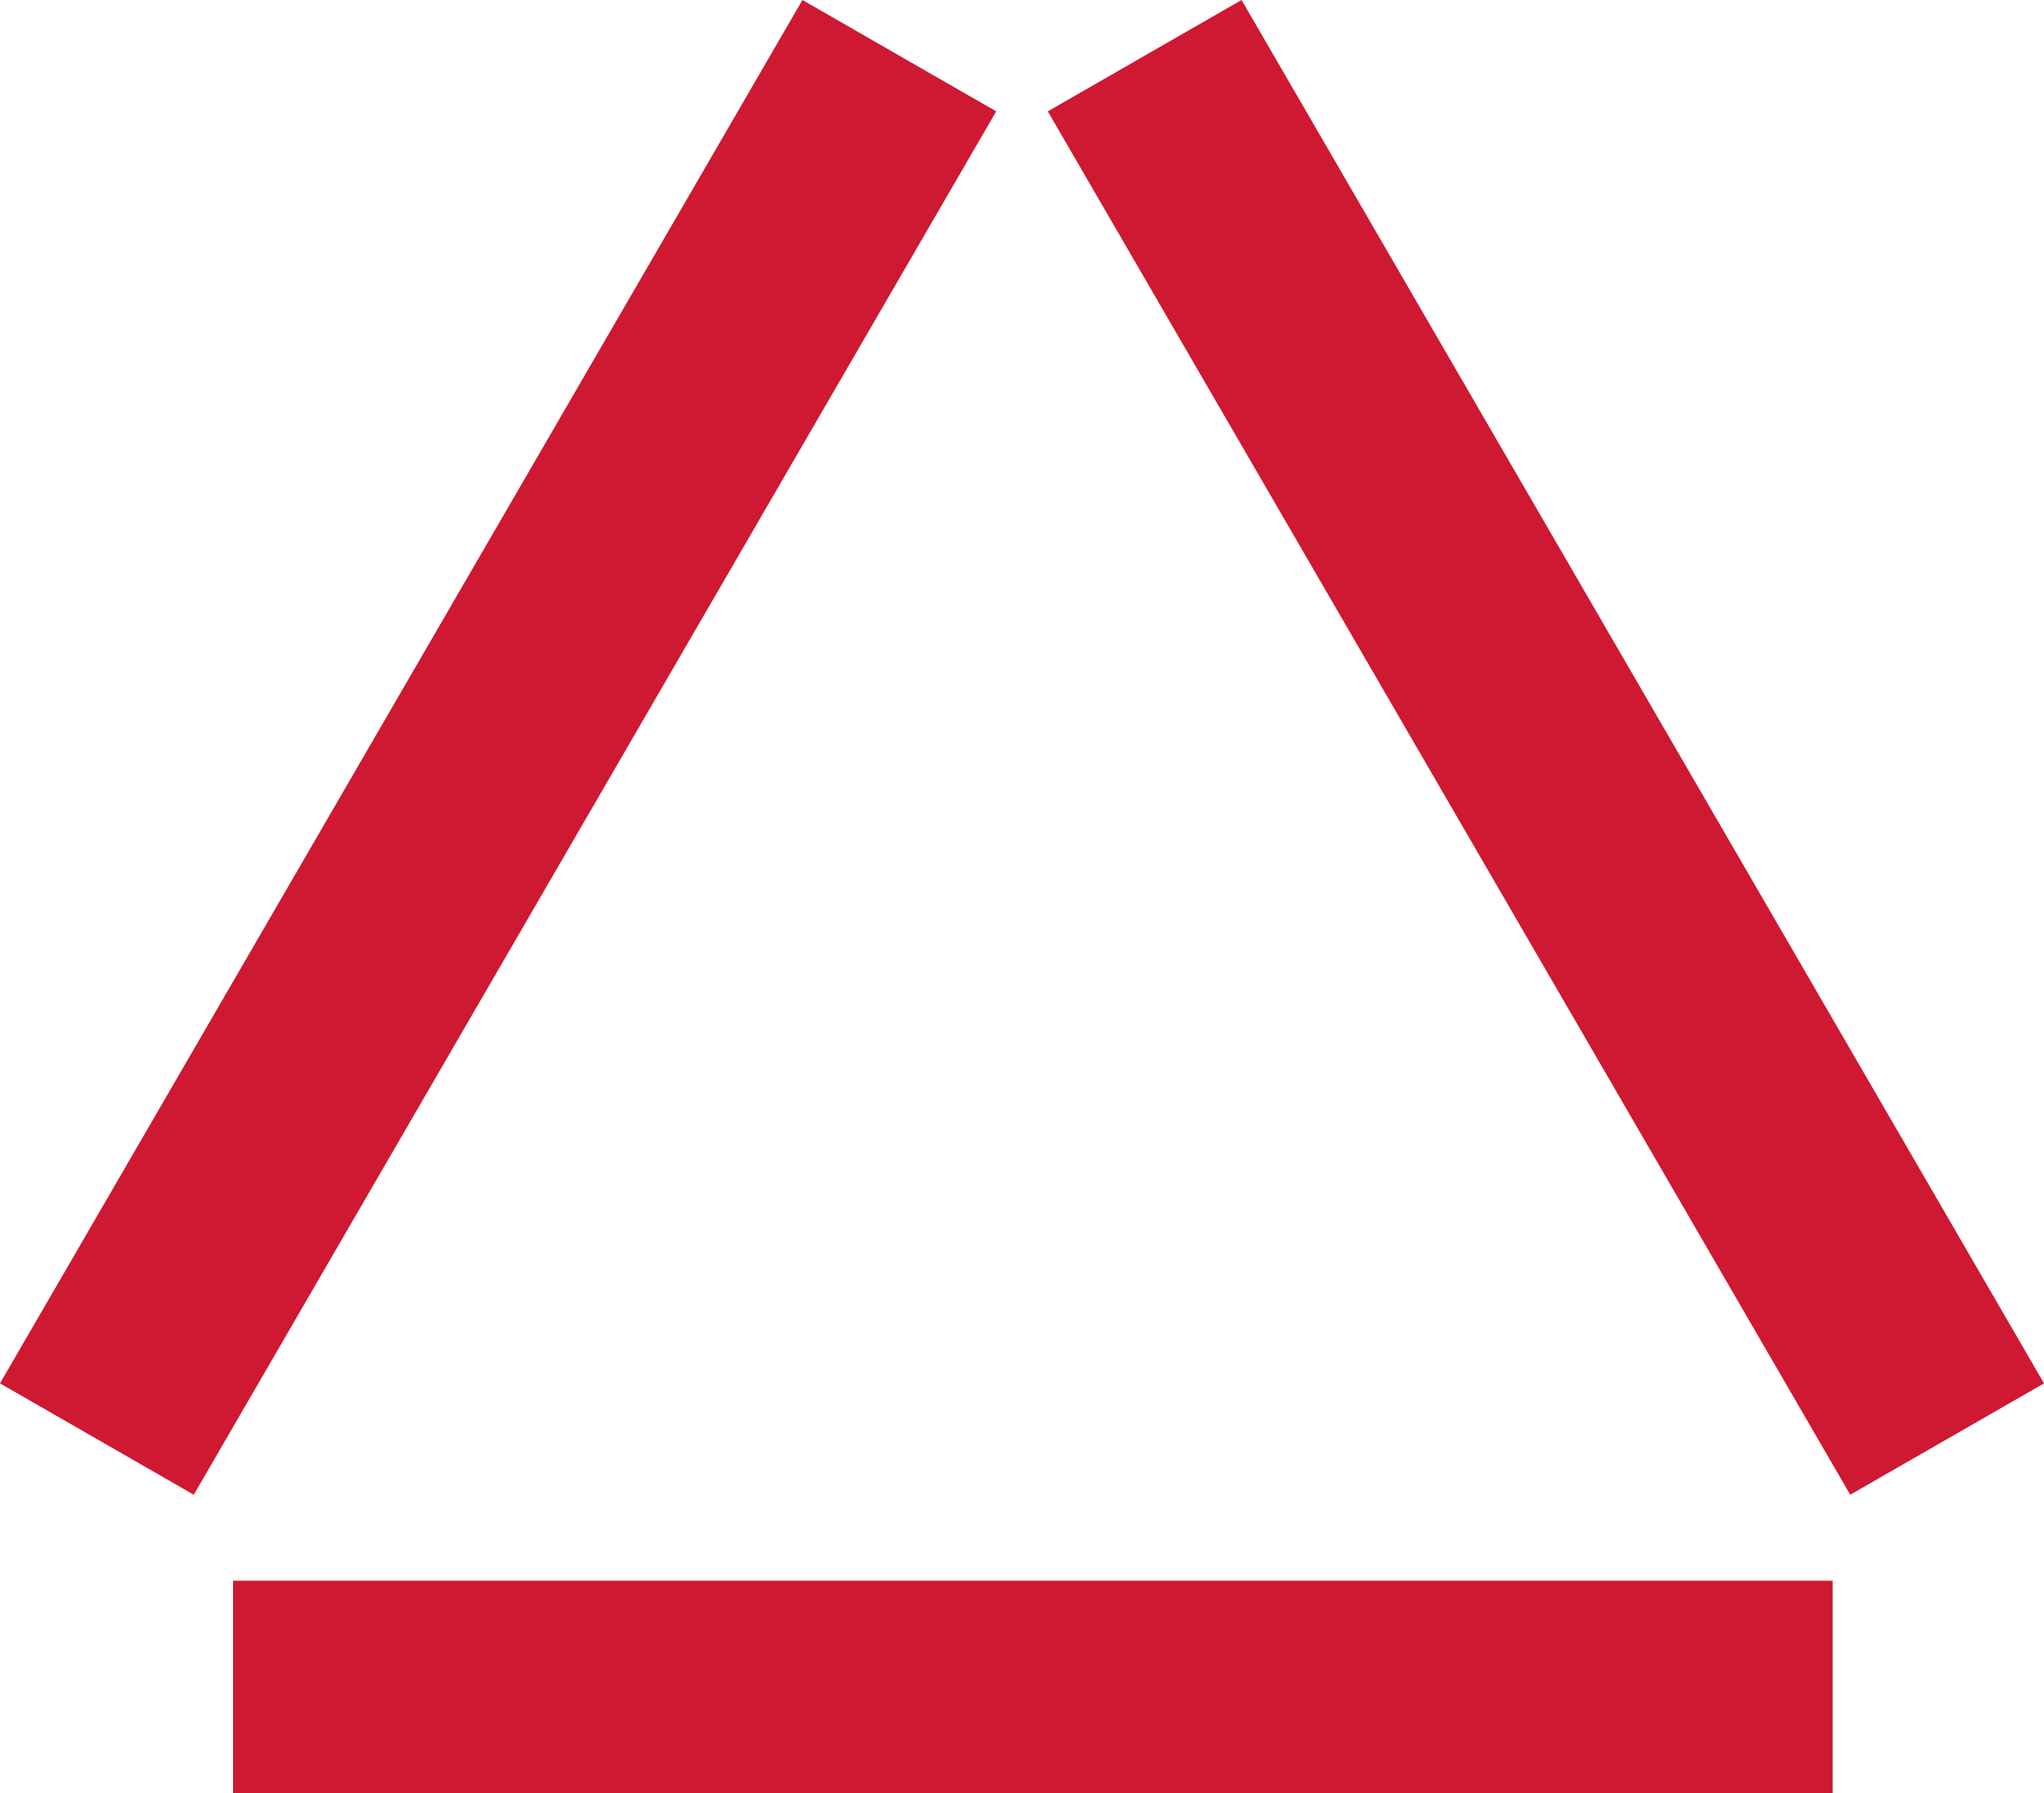 <?xml version="1.0" encoding="UTF-8"?> <svg xmlns="http://www.w3.org/2000/svg" width="456" height="400" viewBox="0 0 456 400" fill="none"> <path d="M179.016 0L222.244 24.841L43.228 333.46L0 308.618L179.016 0Z" fill="#CF1831"></path> <path d="M276.984 0L233.756 24.841L412.772 333.46L456 308.618L276.984 0Z" fill="#CF1831"></path> <path d="M408.856 400V352.639H51.988V400H408.856Z" fill="#CF1831"></path> </svg> 